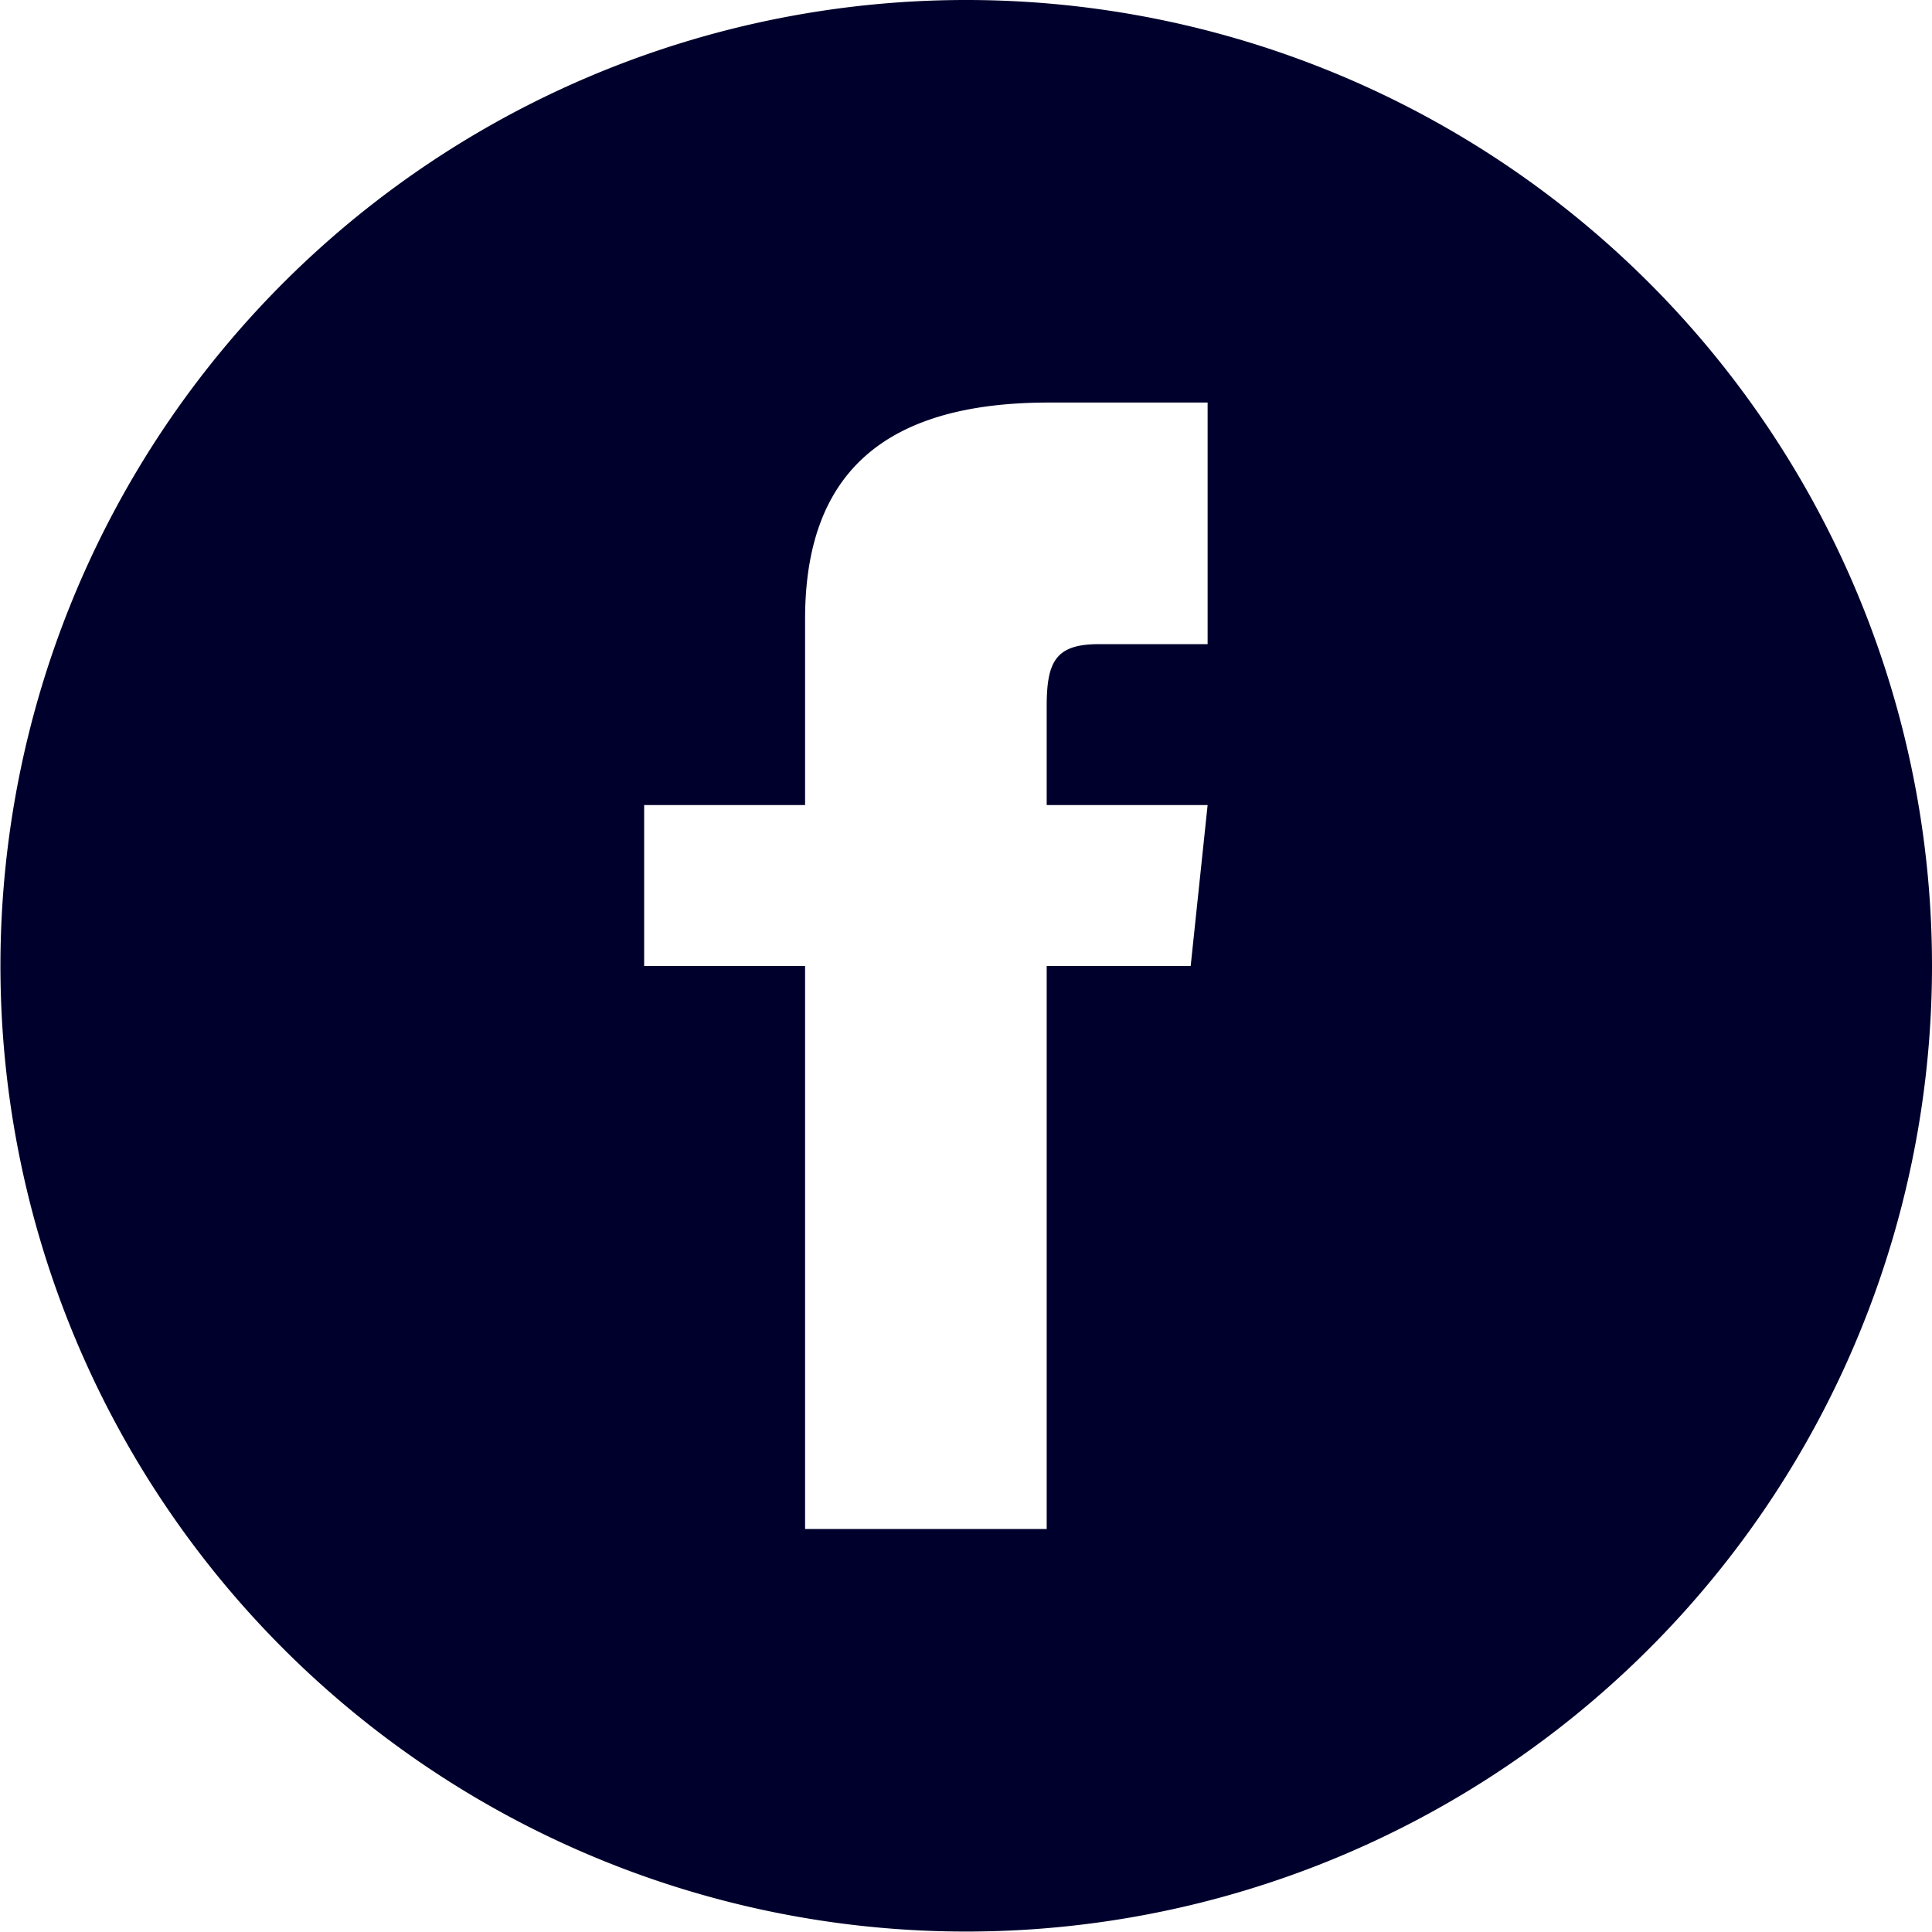 <svg xmlns="http://www.w3.org/2000/svg" width="43.34" height="43.34" viewBox="0 0 43.34 43.34">
  <defs>
    <style>
      .cls-1 {
        fill: #00002c;
        fill-rule: evenodd;
      }
    </style>
  </defs>
  <path id="facebook" class="cls-1" d="M1100.11,5562.28a21.665,21.665,0,1,0,21.67,21.67A21.665,21.665,0,0,0,1100.11,5562.28Zm5.42,14.45h-2.44c-0.97,0-1.17.39-1.17,1.4v2.21h3.61l-0.38,3.61h-3.23v12.63h-5.42v-12.63h-3.61v-3.61h3.61v-4.17c0-3.19,1.68-4.86,5.47-4.86h3.56v5.42Z" transform="translate(-1078.44 -5562.28)"/>
</svg>
